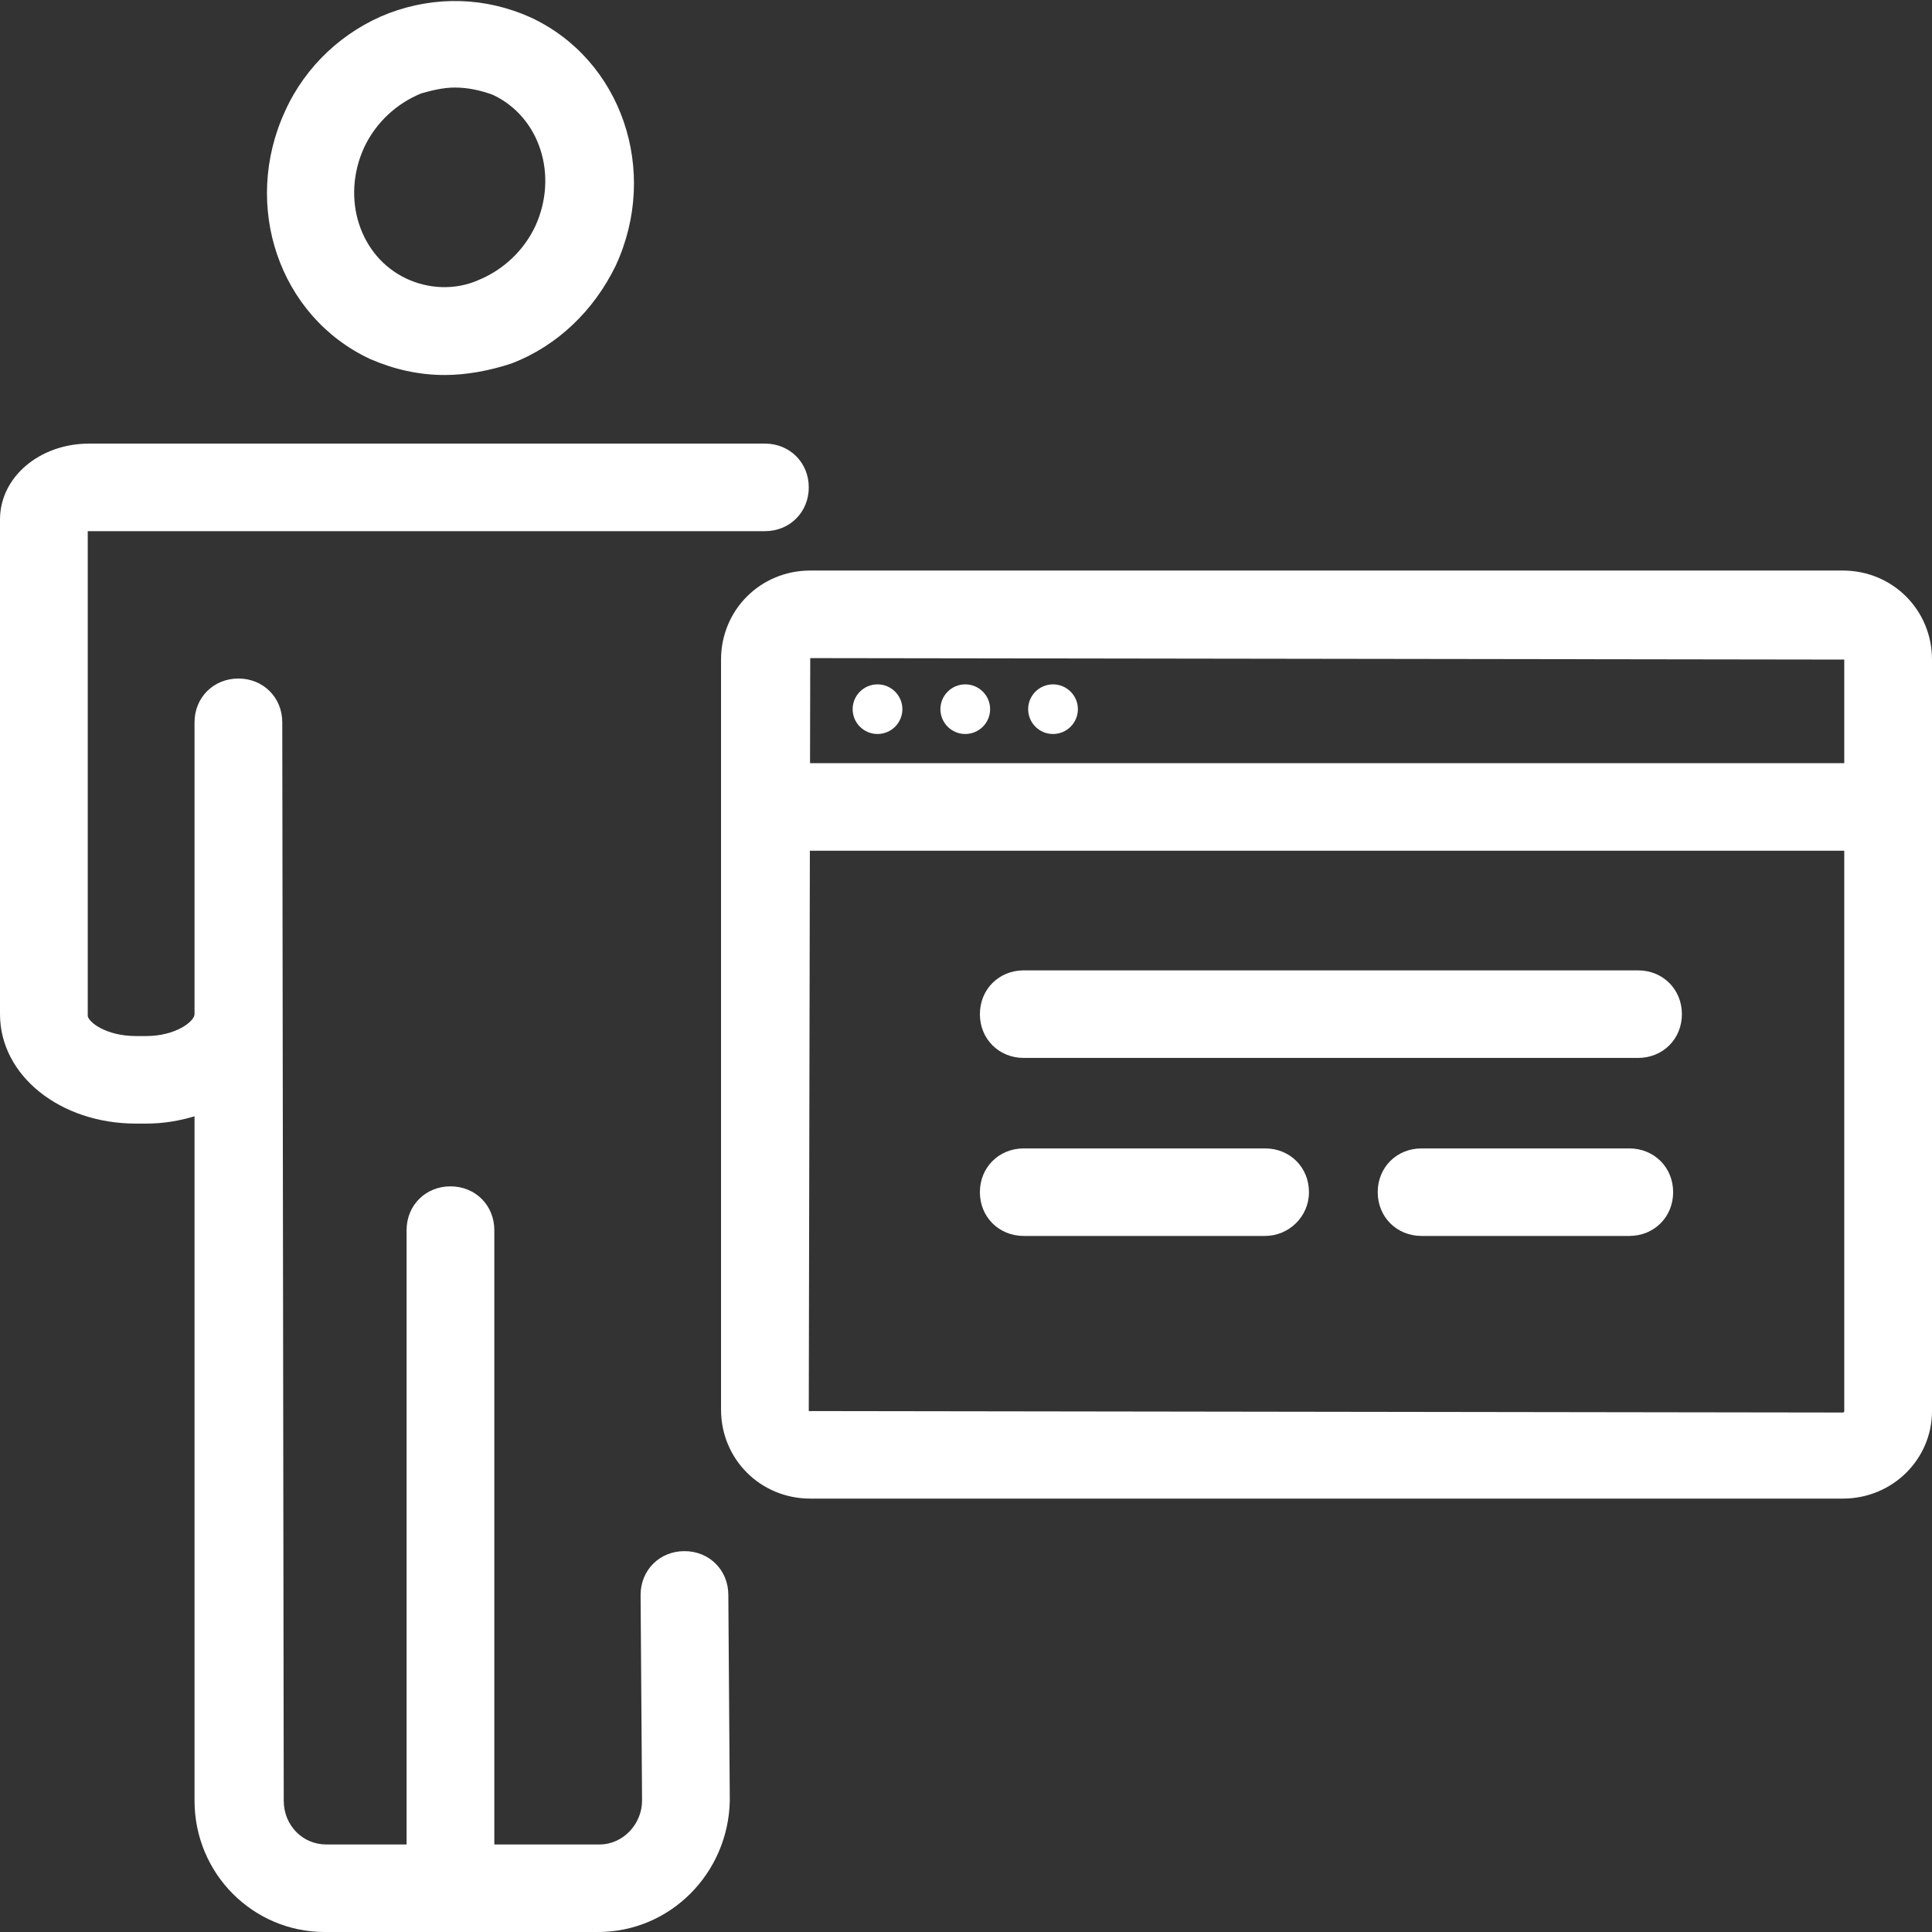 <svg width="58" height="58" viewBox="0 0 58 58" fill="none" xmlns="http://www.w3.org/2000/svg">
<rect x="0" y="0" width="58" height="58" fill="#333333" stroke="none"/>
<path d="M13.348 11.258C12.557 11.258 11.811 11.083 11.108 10.776C8.386 9.506 7.245 6.177 8.562 3.329C9.176 1.971 10.318 0.92 11.679 0.394C13.084 -0.131 14.577 -0.088 15.938 0.526C18.66 1.796 19.802 5.125 18.485 7.973C17.826 9.331 16.728 10.382 15.367 10.908C14.709 11.127 14.006 11.258 13.348 11.258ZM13.655 2.628C13.304 2.628 12.952 2.716 12.645 2.804C11.899 3.11 11.284 3.68 10.933 4.424C10.23 5.958 10.801 7.71 12.206 8.367C12.864 8.674 13.655 8.718 14.357 8.411C15.104 8.104 15.718 7.535 16.07 6.79C16.772 5.257 16.201 3.505 14.796 2.847C14.445 2.716 14.05 2.628 13.655 2.628Z" fill="white"/>
<path d="M13.523 57.387C12.777 57.387 12.206 56.817 12.206 56.072V36.929C12.206 36.184 12.777 35.615 13.523 35.615C14.27 35.615 14.84 36.184 14.84 36.929V56.072C14.84 56.817 14.226 57.387 13.523 57.387Z" fill="white"/>
<path d="M17.958 58H9.747C7.596 58 5.84 56.248 5.84 54.057V33.512C5.4 33.644 4.917 33.731 4.391 33.731H4.083C1.8 33.731 0 32.285 0 30.446V15.595C0 14.325 1.185 13.317 2.678 13.317H22.963C23.709 13.317 24.28 13.887 24.28 14.631C24.28 15.376 23.709 15.946 22.963 15.946H2.678H2.634V30.489C2.634 30.665 3.161 31.103 4.083 31.103H4.391C5.269 31.103 5.84 30.665 5.84 30.446V21.684C5.84 20.94 6.41 20.37 7.157 20.37C7.903 20.37 8.474 20.94 8.474 21.684L8.518 54.057C8.518 54.802 9.089 55.372 9.791 55.372H18.002C18.704 55.372 19.275 54.758 19.275 54.057L19.231 47.881C19.231 47.136 19.802 46.566 20.548 46.566C21.294 46.566 21.865 47.136 21.865 47.881L21.909 54.057C21.865 56.248 20.109 58 17.958 58Z" fill="white"/>
<path d="M26.344 22.035C26.756 22.035 27.09 21.701 27.09 21.29C27.09 20.879 26.756 20.545 26.344 20.545C25.931 20.545 25.597 20.879 25.597 21.29C25.597 21.701 25.931 22.035 26.344 22.035Z" fill="white"/>
<path d="M28.978 22.035C29.39 22.035 29.724 21.701 29.724 21.29C29.724 20.879 29.39 20.545 28.978 20.545C28.566 20.545 28.232 20.879 28.232 21.29C28.232 21.701 28.566 22.035 28.978 22.035Z" fill="white"/>
<path d="M31.612 22.035C32.025 22.035 32.359 21.701 32.359 21.29C32.359 20.879 32.025 20.545 31.612 20.545C31.2 20.545 30.866 20.879 30.866 21.29C30.866 21.701 31.2 22.035 31.612 22.035Z" fill="white"/>
<path d="M56.463 22.911H23.051V25.539H56.463V22.911Z" fill="white"/>
<path d="M55.322 44.989H24.324C22.831 44.989 21.646 43.807 21.646 42.317V19.801C21.646 18.311 22.831 17.128 24.324 17.128H55.322C56.815 17.128 58 18.311 58 19.801V42.361C58 43.807 56.815 44.989 55.322 44.989ZM24.324 19.757L24.28 42.361L55.322 42.405C55.322 42.405 55.366 42.405 55.366 42.361V19.801L24.324 19.757Z" fill="white"/>
<path d="M49.175 31.76H30.734C29.988 31.76 29.417 31.19 29.417 30.446C29.417 29.701 29.988 29.131 30.734 29.131H49.175C49.921 29.131 50.492 29.701 50.492 30.446C50.492 31.19 49.921 31.76 49.175 31.76Z" fill="white"/>
<path d="M37.979 37.104H30.734C29.988 37.104 29.417 36.535 29.417 35.79C29.417 35.045 29.988 34.476 30.734 34.476H37.979C38.725 34.476 39.296 35.045 39.296 35.79C39.296 36.535 38.681 37.104 37.979 37.104Z" fill="white"/>
<path d="M48.911 37.104H42.677C41.93 37.104 41.36 36.535 41.36 35.79C41.36 35.045 41.93 34.476 42.677 34.476H48.911C49.658 34.476 50.229 35.045 50.229 35.79C50.229 36.535 49.658 37.104 48.911 37.104Z" fill="white"/>
</svg>
